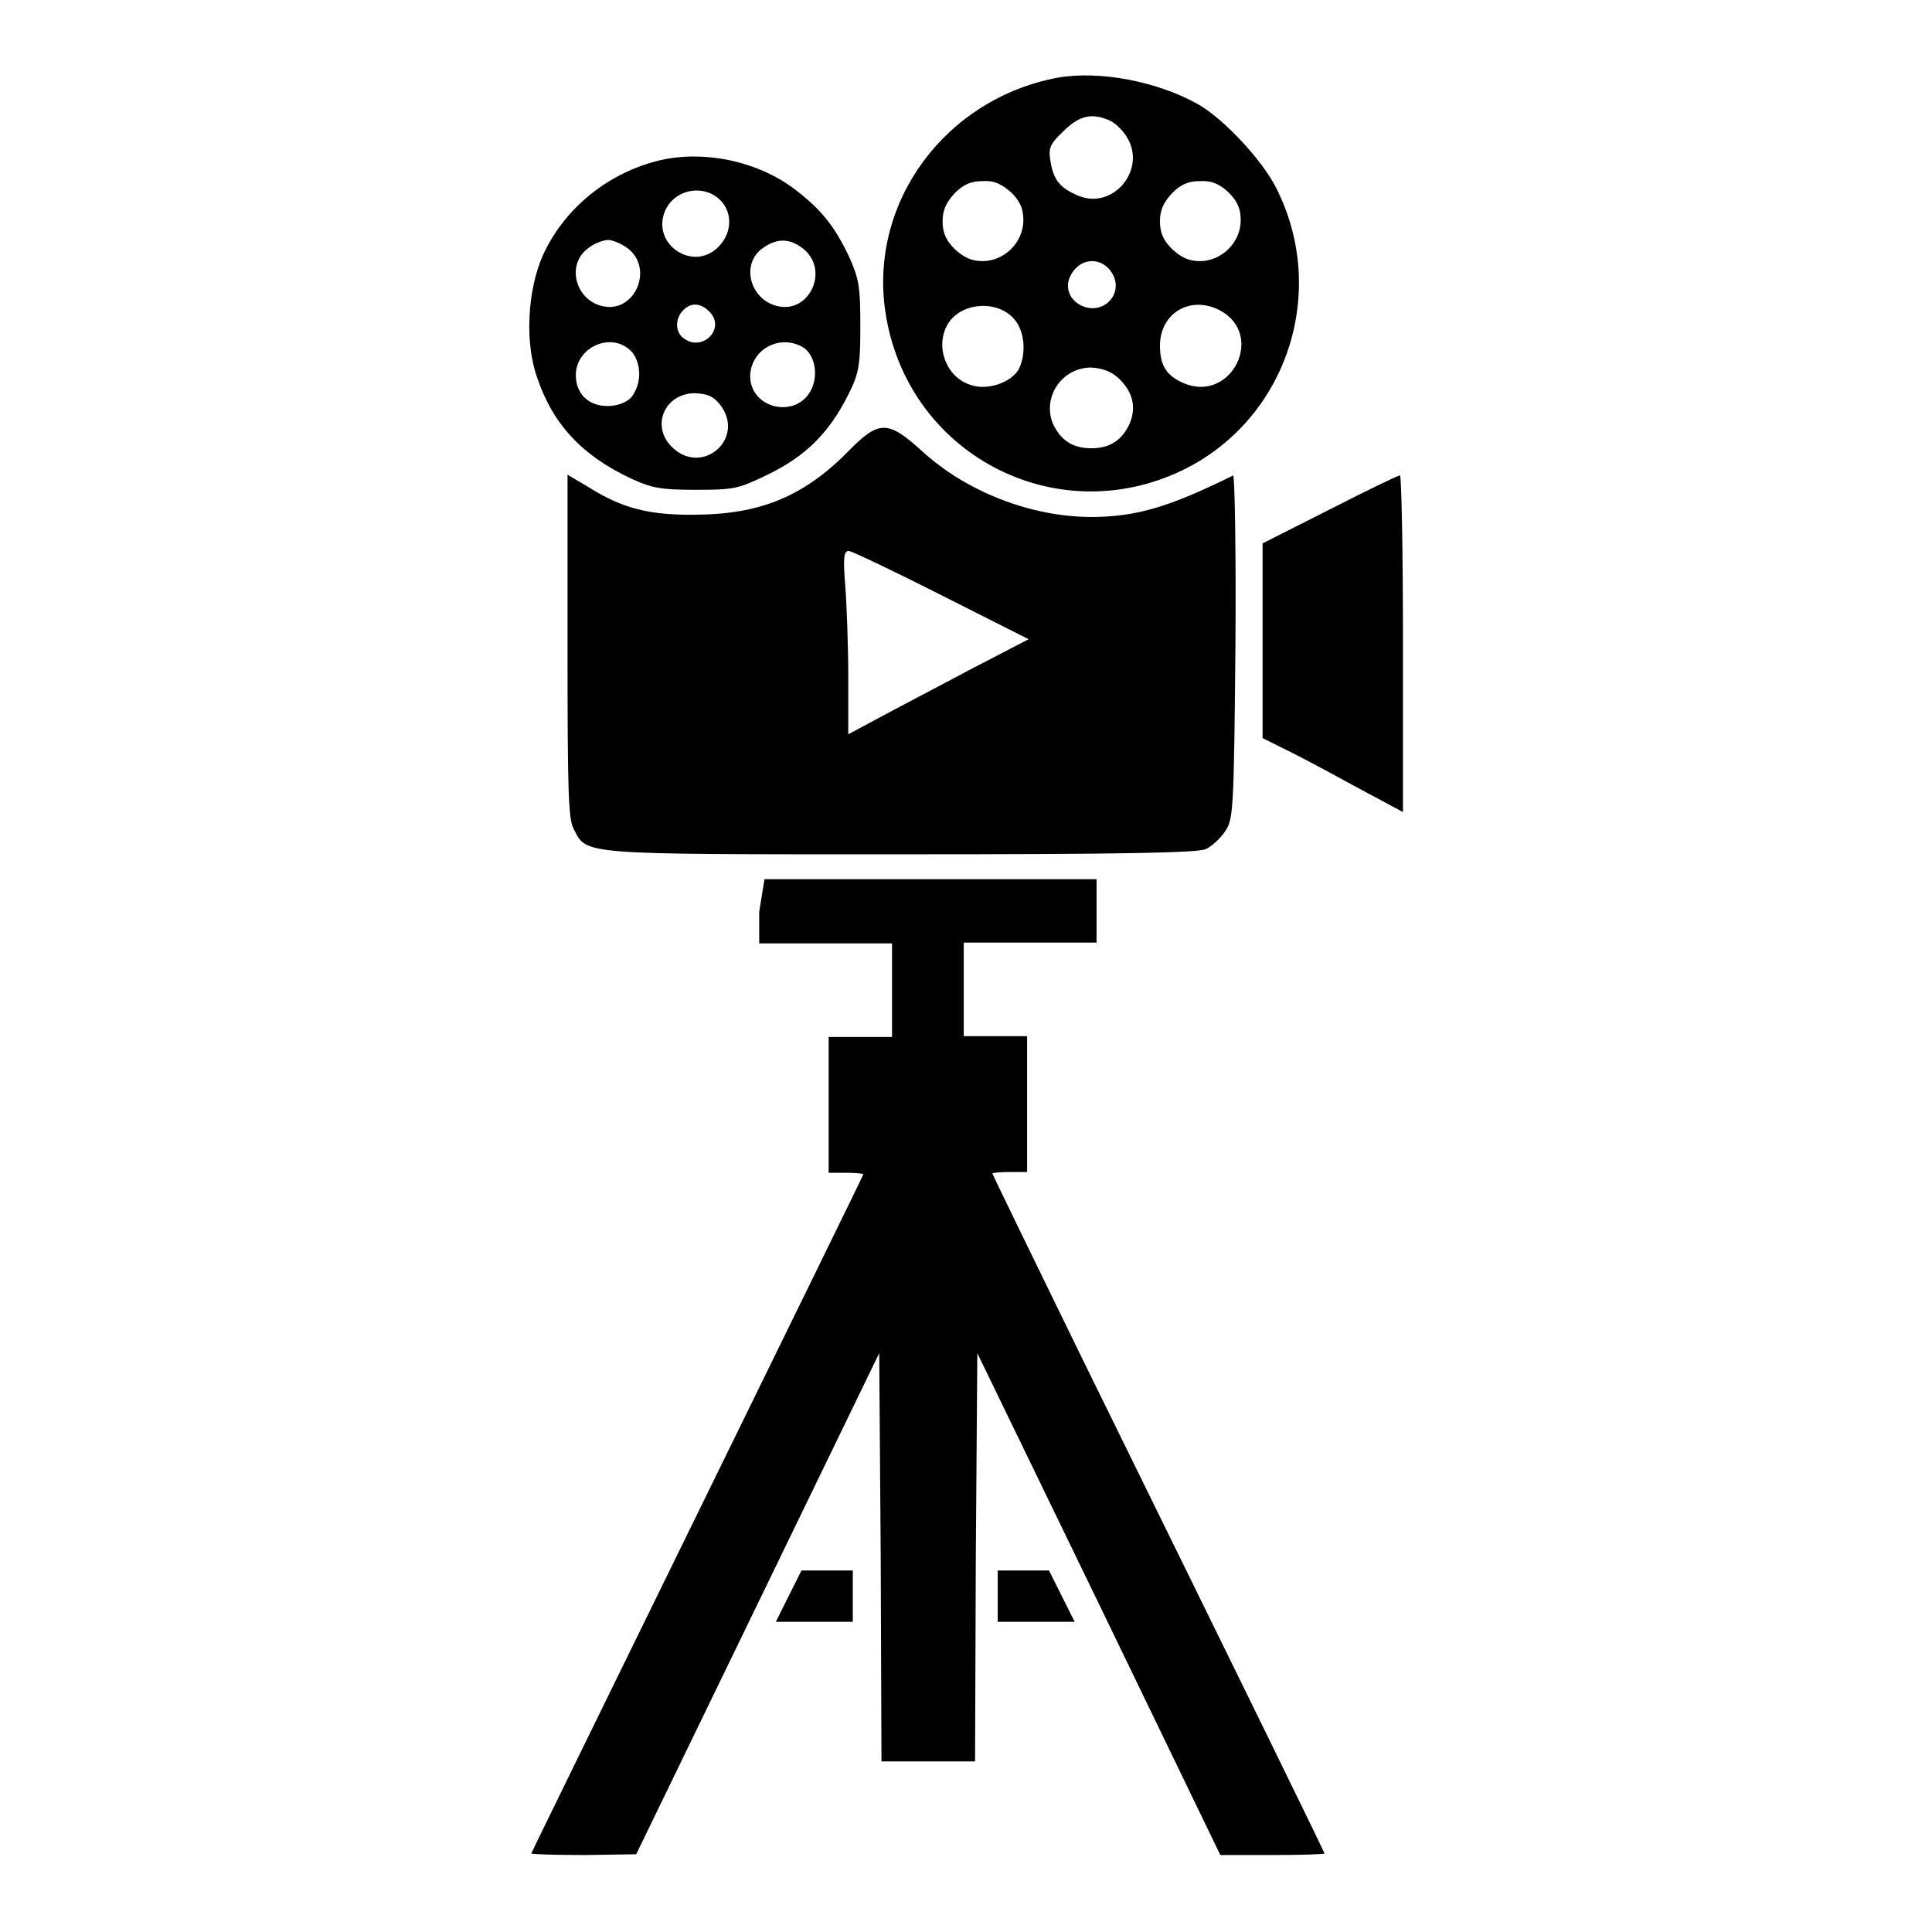 <?xml version="1.0" encoding="utf-8"?>
<!-- Svg Vector Icons : http://www.onlinewebfonts.com/icon -->
<!DOCTYPE svg PUBLIC "-//W3C//DTD SVG 1.1//EN" "http://www.w3.org/Graphics/SVG/1.1/DTD/svg11.dtd">
<svg version="1.1" xmlns="http://www.w3.org/2000/svg" xmlns:xlink="http://www.w3.org/1999/xlink" x="0px" y="0px" viewBox="0 0 256 256" enable-background="new 0 0 256 256" xml:space="preserve">
<g><g><g><path fill="#000000" d="M140.1,10.3c-14.8,2.8-24.9,16.4-22.8,30.9c2.7,18.8,22.4,29.3,39.4,21.1c13.8-6.7,19.4-23.6,12.4-37.4c-1.8-3.6-6.8-9-10.2-11C153.5,10.8,145.7,9.3,140.1,10.3z M147.1,16c0.7,0.3,1.8,1.4,2.3,2.3c2.5,4.3-2,9.6-6.6,7.6c-2.3-1-3.2-2-3.6-4.5c-0.3-1.8-0.1-2.3,1.7-4C143,15.3,144.7,14.9,147.1,16z M134,25.5c1.2,1.2,1.6,2.2,1.6,3.7c0,2.9-2.5,5.4-5.4,5.4c-1.5,0-2.5-0.5-3.7-1.6c-1.2-1.2-1.6-2.2-1.6-3.7c0-1.5,0.5-2.5,1.6-3.7c1.2-1.2,2.2-1.6,3.7-1.6C131.8,23.9,132.7,24.4,134,25.5z M162.8,25.5c1.2,1.2,1.6,2.2,1.6,3.7c0,2.9-2.5,5.4-5.4,5.4c-1.5,0-2.5-0.5-3.7-1.6c-1.2-1.2-1.6-2.2-1.6-3.7c0-1.5,0.5-2.5,1.6-3.7c1.2-1.2,2.2-1.6,3.7-1.6C160.6,23.9,161.6,24.4,162.8,25.5z M147.3,36.1c1.8,2.8-1.2,5.9-4.2,4.3c-1.6-0.9-2.1-2.7-1-4.3C143.4,34.1,146,34.1,147.3,36.1z M134.4,42.3c1.4,1.6,1.6,4.6,0.6,6.6c-1,1.8-4.2,2.9-6.4,2.1c-3.2-1-4.7-5-3.1-7.9C127.1,40.1,132.1,39.6,134.4,42.3z M161.6,41.1c6.1,3.2,1.6,12.3-4.7,9.7c-2.3-1-3.2-2.3-3.2-5C153.7,41.5,157.7,39.1,161.6,41.1z M148.2,50.1c1.9,1.8,2.4,3.8,1.5,6c-1,2.2-2.6,3.3-5.1,3.3c-2.5,0-4.1-1.1-5.1-3.3c-1.4-3.5,1.2-7.4,5.1-7.4C146.1,48.8,147.2,49.2,148.2,50.1z"/><path fill="#000000" d="M87.6,21.2c-6.9,1.6-12.8,6.3-15.7,12.7c-2,4.6-2.4,11.5-0.7,16.2c2.1,6.2,6,10.3,12.4,13.3c2.8,1.3,4,1.5,8.6,1.5c5.1,0,5.6-0.1,9.7-2.1c4.9-2.4,8-5.5,10.5-10.5c1.4-2.8,1.6-3.8,1.6-9.1s-0.2-6.3-1.5-9.2c-1.9-4-3.7-6.3-7.3-9C100.4,21.4,93.5,19.9,87.6,21.2z M95.7,26.8c1.4,1.7,1.2,4.2-0.5,5.9c-3.3,3.4-8.9-0.3-7.1-4.7C89.4,24.9,93.6,24.3,95.7,26.8z M83.3,33c3.3,2.7,0.8,8.4-3.3,7.6c-3.7-0.7-5-5.4-2.2-7.6c0.8-0.7,2.1-1.2,2.8-1.2C81.2,31.8,82.4,32.3,83.3,33z M106.6,33.1c3.2,2.8,0.7,8.3-3.4,7.5c-3.7-0.7-5.1-5.4-2.3-7.6C102.9,31.5,104.7,31.5,106.6,33.1z M94.1,41.4c2,2.2-1,5.2-3.4,3.5c-1.1-0.7-1.3-2.2-0.5-3.4C91.3,40,92.8,40,94.1,41.4z M83.6,46.5c0.7,0.7,1.1,1.9,1.1,3.1c0,1.2-0.5,2.4-1.1,3.1c-0.7,0.7-1.9,1.1-3.1,1.1c-2.5,0-4.2-1.6-4.2-4.1C76.3,46,81,43.9,83.6,46.5z M106.2,45.9c1.6,0.8,2.3,3.4,1.4,5.5c-1.8,4.2-8.2,2.9-8.2-1.6C99.5,46.4,103.1,44.3,106.2,45.9z M95.4,53.6c3.5,4.5-2.4,9.6-6.4,5.6c-2.8-2.8-0.9-7.1,3.1-7.1C93.8,52.2,94.5,52.5,95.4,53.6z"/><path fill="#000000" d="M112.7,59.5c-6,6.2-11.8,8.6-20.3,8.7c-6.3,0.1-9.9-0.8-14.5-3.7l-2.7-1.6v22.7c0,19.1,0.1,22.9,0.8,24.2c1.8,3.5,0.4,3.4,43.3,3.4c30,0,39.5-0.2,40.5-0.7c0.7-0.3,1.9-1.4,2.5-2.3c1.1-1.6,1.2-2.3,1.4-24.5c0.1-12.6-0.1-22.8-0.3-22.7c-8.5,4.2-12.9,5.5-18.8,5.5c-7.9,0-16.5-3.3-22.4-8.7C117.7,55.7,116.5,55.7,112.7,59.5z M124.8,78.9l11.5,5.8l-7.9,4.1c-4.3,2.3-9.7,5.1-11.9,6.3l-4.1,2.2v-7.5c0-4.1-0.2-9.6-0.4-12.2c-0.3-3.8-0.2-4.6,0.5-4.6C113,73.1,118.5,75.7,124.8,78.9z"/><path fill="#000000" d="M176.2,67.5l-8.9,4.5v12.9v12.9l2.4,1.2c1.3,0.6,5.5,2.8,9.3,4.9l6.9,3.7V85.2c0-12.2-0.2-22.3-0.4-22.2C185.2,63,181.1,65,176.2,67.5z"/><path fill="#000000" d="M100.6,120.8v4.2h8.8h8.8v6.2v6.2h-4.2h-4.2v9v9h2.3c1.2,0,2.3,0.1,2.3,0.2s-9.9,20.3-22,45s-22,44.9-22,45c0,0.1,3.1,0.2,7,0.2l6.9-0.1l16.1-33.2l16.1-33.2l0.2,27l0.1,27.1h6.2h6.2l0.1-27l0.2-27.1l16.1,33.2l16.1,33.3h6.9c3.8,0,6.9-0.1,6.9-0.2c0-0.2-10-20.6-32.4-66.2c-6.4-13.1-11.6-23.8-11.6-23.9c0-0.1,1-0.2,2.3-0.2h2.3v-9v-9h-4.2h-4.2v-6.2v-6.2h8.8h8.8v-4.2v-4.2h-22h-22L100.6,120.8L100.6,120.8z"/><path fill="#000000" d="M104.5,211.5l-1.7,3.4h5.1h5.1v-3.4v-3.4h-3.4h-3.4L104.5,211.5z"/><path fill="#000000" d="M132.2,211.5v3.4h5.1h5.1l-1.7-3.4l-1.7-3.4h-3.4h-3.4V211.5z"/></g></g></g>
</svg>